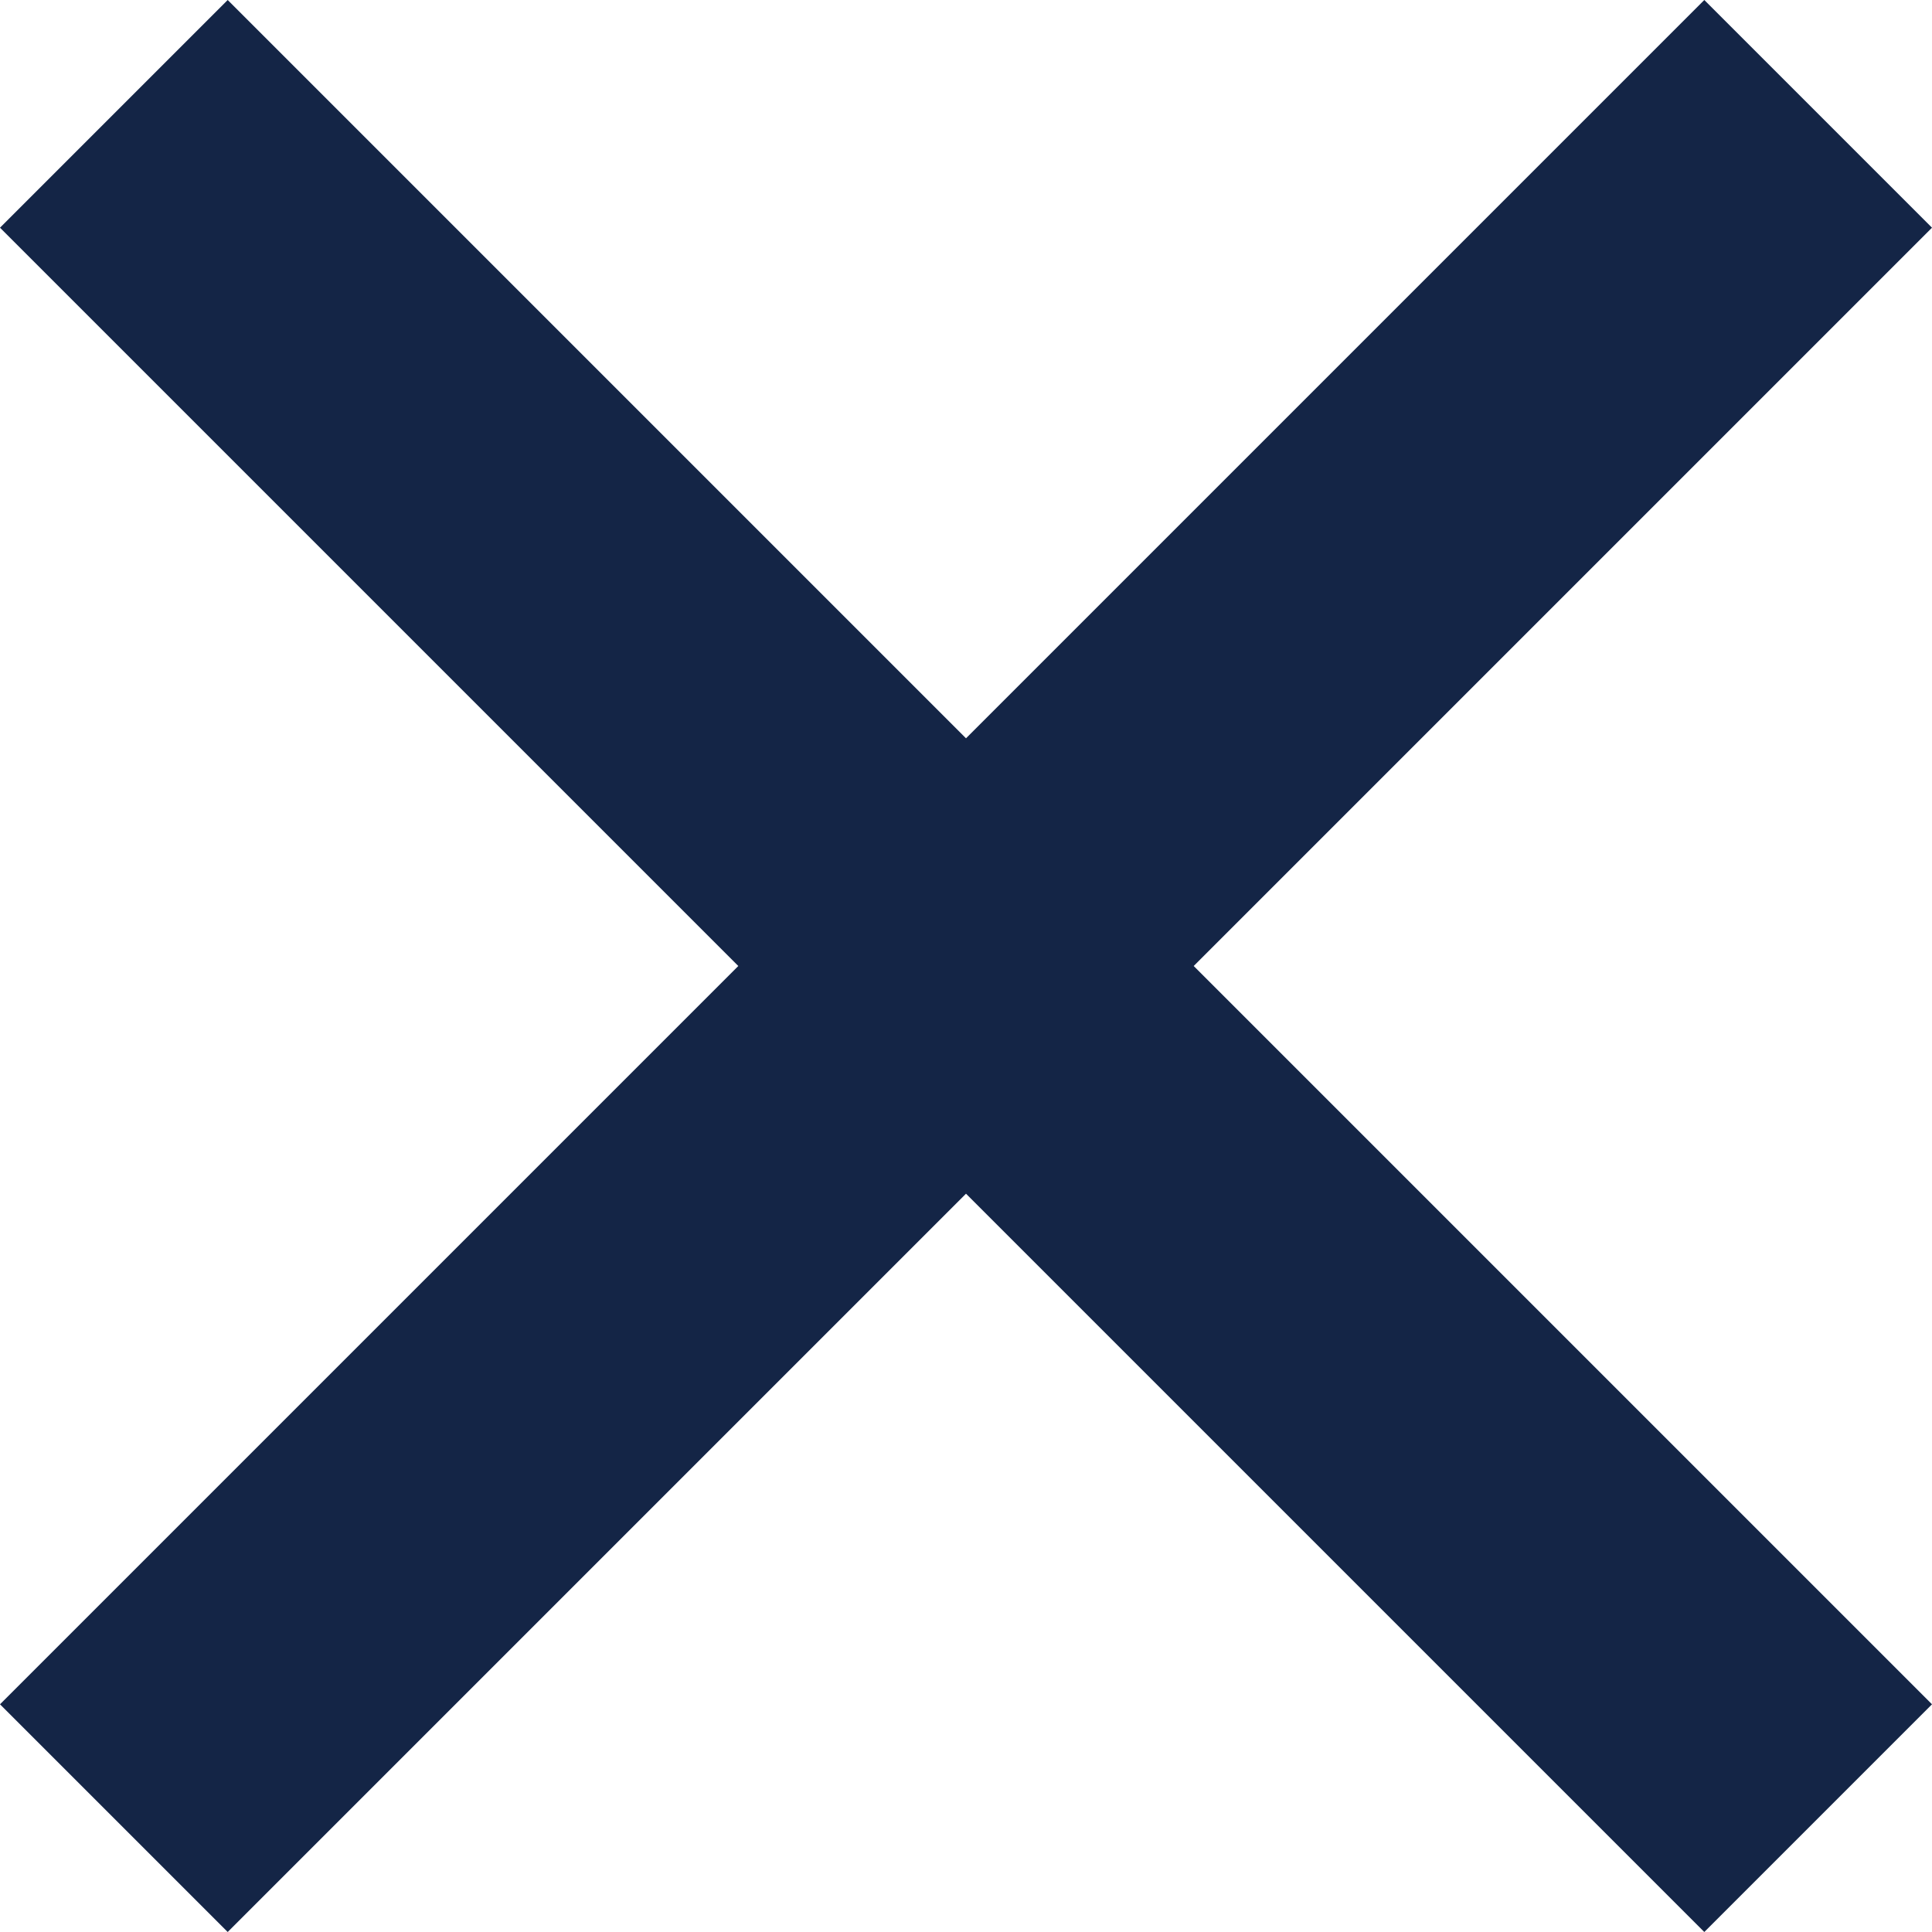 <?xml version="1.0" encoding="UTF-8"?>
<svg width="14px" height="14px" viewBox="0 0 14 14" version="1.1" xmlns="http://www.w3.org/2000/svg" xmlns:xlink="http://www.w3.org/1999/xlink">
    <title>close</title>
    <g id="about-and-stories-sections-redesign" stroke="none" stroke-width="1" fill="none" fill-rule="evenodd">
        <g id="320---homepage-updates---about-click" transform="translate(-280, -20)" fill="#142546" fill-rule="nonzero">
            <g id="close" transform="translate(280, 20)">
                <polygon id="Path" points="14 1.65 12.35 0 7 5.35 1.65 0 -2.33146835e-15 1.65 5.35 7 -2.0742031e-15 12.35 1.65 14 7 8.65 12.35 14 14 12.35 8.65 7"></polygon>
            </g>
        </g>
    </g>
</svg>